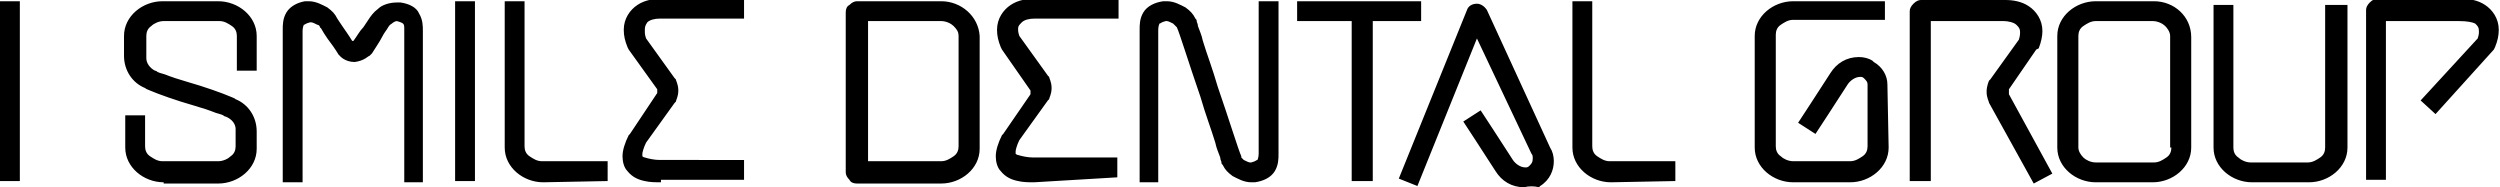 <svg xmlns="http://www.w3.org/2000/svg" viewBox="0 0 201.6 15.1"><path d="M75.9.1h-6.8c-.2 0-.4.1-.6.3-.2.1-.3.3-.3.6v12.9c0 .2.1.4.3.6.1.2.3.3.6.3h6.8c1.6 0 3.1-1.2 3.1-2.8V2.9C78.9 1.3 77.5.1 75.9.1zm1.4 11.7c0 .3-.1.6-.4.8-.3.2-.6.4-1 .4H70V1.7h5.9c.4 0 .8.2 1 .4.3.3.4.5.4.8v8.9zM129.9 14.7c-1.6 0-3.1-1.2-3.1-2.8V.1h1.6v11.7c0 .3.1.6.4.8.3.2.6.4 1 .4h5.3v1.6l-5.2.1zM122.9 15.1c-1 0-1.8-.5-2.3-1.3-.7-1.1-2.6-4-2.6-4l1.4-.9s1.9 2.9 2.6 4c.2.3.6.6 1 .6.1 0 .2 0 .3-.1.2-.2.3-.3.3-.6 0-.2 0-.3-.1-.4l-4.4-9.3-4.8 11.9-1.5-.6L118.3.8c.1-.3.4-.5.8-.5.3 0 .6.2.8.5l5.1 11.1c.2.3.3.7.3 1.1 0 .7-.3 1.5-1.1 2l-.1.1c-.4-.1-.8-.1-1.2 0zM160.4 8.3c0-.1-.2-.4-.2-.9s.2-.9.2-.9l.1-.1 2.3-3.2c.1-.3.1-.5.1-.6 0-.3-.1-.4-.3-.6-.2-.2-.7-.3-1-.3h-5.9v12.9H154V.9c0-.2.1-.4.3-.6.2-.2.4-.3.6-.3h6.8c.6 0 1.3.1 1.9.5s1.1 1.1 1.1 2c0 .4-.1.9-.3 1.4l-.2.1-2.2 3.2v.4l3.5 6.4-1.5.8-3.6-6.5zM43.8 14.7c-1.6 0-3.1-1.2-3.1-2.8V.1h1.6v11.7c0 .3.1.6.4.8.3.2.6.4 1 .4H49v1.6l-5.2.1zM32.6 14.7V2.4c0-.3 0-.4-.1-.5 0 0-.1-.1-.5-.2-.1 0-.3.1-.4.2-.2.1-.3.3-.3.3-.1.2-.3.4-.5.8s-.5.8-.8 1.3l-.2.2c-.1 0-.4.4-1.2.5-.8 0-1.2-.5-1.2-.5l-.1-.1c-.3-.5-.6-.9-.9-1.3-.2-.3-.4-.6-.5-.8l-.1-.1c0-.1-.1-.2-.2-.2-.2-.1-.4-.2-.5-.2H25c-.4.1-.4.2-.5.2 0 0-.1.2-.1.5v12.2h-1.6V2.4c0-.4 0-.9.3-1.4.3-.5.9-.8 1.5-.9h.3c.6 0 1.1.3 1.5.5.4.3.6.5.8.9l.4.6c.2.3.5.7.8 1.2h.1c.3-.4.5-.8.8-1.1l.4-.6c.2-.3.4-.6.8-.9.3-.3.9-.5 1.5-.5h.3c.7.1 1.3.4 1.5.9.3.5.3 1 .3 1.4v12.2h-1.5zM53.3 14.7c-.4 0-.9 0-1.3-.1-.5-.1-1-.3-1.4-.8-.3-.3-.4-.8-.4-1.2 0-.5.2-1.1.5-1.7l.1-.1L53 7.5V7.2L50.7 4l-.1-.2c-.2-.5-.3-.9-.3-1.4 0-.9.5-1.6 1.1-2 .6-.4 1.3-.5 1.9-.5H60v1.6h-6.8c-.4 0-.8.1-1 .3-.2.3-.2.4-.2.7 0 .2 0 .3.1.6l2.3 3.2.1.1c0 .1.2.4.2.9s-.2.8-.2.9l-.1.1-2.3 3.2c-.2.4-.3.8-.3.9v.2s.1.1.2.1c.3.1.8.2 1.2.2H60v1.6h-6.7v.2zM13.2 14.7c-1.6 0-3.1-1.2-3.1-2.8V9.3h1.6v2.5c0 .3.1.6.4.8.3.2.6.4 1 .4h4.5c.4 0 .8-.2 1-.4.3-.2.4-.5.4-.8v-1.4c0-.4-.3-.8-.8-1 0 0-.1 0-.2-.1-.2-.1-.3-.1-.6-.2-.5-.2-1.1-.4-1.8-.6-1.4-.4-2.8-.9-3.5-1.2-.2-.1-.3-.1-.4-.2-1-.4-1.7-1.4-1.7-2.6V2.9C10 1.3 11.5.1 13.1.1h4.5c1.6 0 3.1 1.2 3.1 2.8v2.8h-1.6V2.9c0-.3-.1-.6-.4-.8-.3-.2-.6-.4-1-.4h-4.5c-.4 0-.8.2-1 .4-.3.2-.4.5-.4.8v1.8c0 .4.3.8.7 1 0 0 .1 0 .2.1.2.1.3.1.6.2.5.2 1.1.4 1.8.6 1.4.4 2.8.9 3.5 1.2.2.1.3.1.4.2 1 .4 1.7 1.4 1.7 2.6V12c0 1.6-1.5 2.8-3.1 2.8h-4.4zM36.7.1h1.6v14.5h-1.6zM0 .1h1.6v14.5H0zM83.4 14.7c-.4 0-.9 0-1.3-.1-.5-.1-1-.3-1.4-.8-.3-.3-.4-.8-.4-1.2 0-.5.2-1.1.5-1.7l.1-.1 2.2-3.2V7.3L80.8 4l-.1-.2c-.2-.5-.3-.9-.3-1.4 0-.9.5-1.6 1.1-2 .6-.4 1.3-.5 1.9-.5h6.8v1.6h-6.8c-.4 0-.8.1-1 .3-.2.2-.3.3-.3.5s0 .3.1.6l2.3 3.2.1.1c0 .1.2.4.2.9s-.2.8-.2.9l-.1.1-2.3 3.2c-.2.4-.3.8-.3.9v.2s.1.1.2.1c.3.1.8.2 1.2.2h6.8v1.6l-6.7.4zM114.6.1h-10v1.6h4.4v12.9h1.7V1.7h3.9zM199.6 1.9c.2.2.3.3.3.6 0 .2 0 .3-.1.6l-4.6 5 1.2 1.1 4.7-5.2.1-.2c.2-.5.3-.9.3-1.4 0-.9-.5-1.6-1.1-2-.6-.4-1.3-.5-1.9-.5h-6.8c-.2 0-.4.1-.6.3-.2.2-.3.4-.3.6v13.7h1.6V1.7h5.9c.7 0 1.1.1 1.3.2zM173.7.1H169c-1.6 0-3.1 1.2-3.1 2.8v9c0 1.6 1.5 2.8 3.1 2.8h4.6c1.6 0 3.1-1.2 3.1-2.8V3c0-1.7-1.4-2.9-3-2.9zm1.4 11.8c0 .3-.1.6-.4.8-.3.2-.6.4-1 .4H169c-.4 0-.8-.2-1-.4s-.4-.5-.4-.8v-9c0-.3.1-.6.4-.8.3-.2.6-.4 1-.4h4.6c.4 0 .8.2 1 .4s.4.5.4.8v9zM91.9 14.7V2.4c0-.4 0-.9.3-1.4s.9-.8 1.6-.9h.3c.6 0 1.1.3 1.5.5.4.3.6.5.8.9.1.1.1.1.1.2s.1.2.1.4c.1.3.3.7.4 1.2.3 1 .8 2.3 1.2 3.7.9 2.6 1.7 5.2 1.9 5.6v.1l.2.2c.2.1.4.2.5.2h.1c.4-.1.4-.2.5-.2 0 0 .1-.2.1-.5V.1h1.6v12.3c0 .4 0 .9-.3 1.4-.3.5-.9.8-1.6.9h-.3c-.6 0-1.1-.3-1.5-.5-.4-.3-.6-.5-.8-.9-.1-.1-.1-.1-.1-.2s-.1-.2-.1-.4c-.1-.3-.3-.7-.4-1.2-.3-1-.8-2.3-1.2-3.7-.9-2.6-1.7-5.2-1.9-5.6l-.1-.1-.2-.2c-.2-.1-.4-.2-.5-.2H94c-.4.1-.4.2-.5.2 0 0-.1.2-.1.5v12.3h-1.5zM152.2 6.8c0-.7-.4-1.4-1.1-1.8l-.1-.1c-.3-.2-.7-.3-1.1-.3-1 0-1.8.5-2.3 1.3-.7 1.1-2.6 4-2.6 4l1.4.9s1.9-2.9 2.6-4c.2-.3.6-.6 1-.6.1 0 .2 0 .3.1.2.2.3.3.3.5v5c0 .3-.1.6-.4.8-.3.2-.6.4-1 .4h-4.6c-.4 0-.8-.2-1-.4-.3-.2-.4-.5-.4-.8v-9c0-.3.1-.6.4-.8.3-.2.6-.4 1-.4h7.4V.1h-7.4c-1.6 0-3.1 1.2-3.1 2.8v9c0 1.6 1.5 2.8 3.1 2.8h4.6c1.6 0 3.1-1.2 3.1-2.8l-.1-5.1zM187.5.4v11.5c0 .3-.1.6-.4.8-.3.2-.6.4-1 .4h-4.6c-.4 0-.8-.2-1-.4-.3-.2-.4-.5-.4-.8V.4h-1.6v11.5c0 1.6 1.5 2.8 3.1 2.8h4.6c1.6 0 3.1-1.2 3.1-2.8V.4h-1.8z"/></svg>